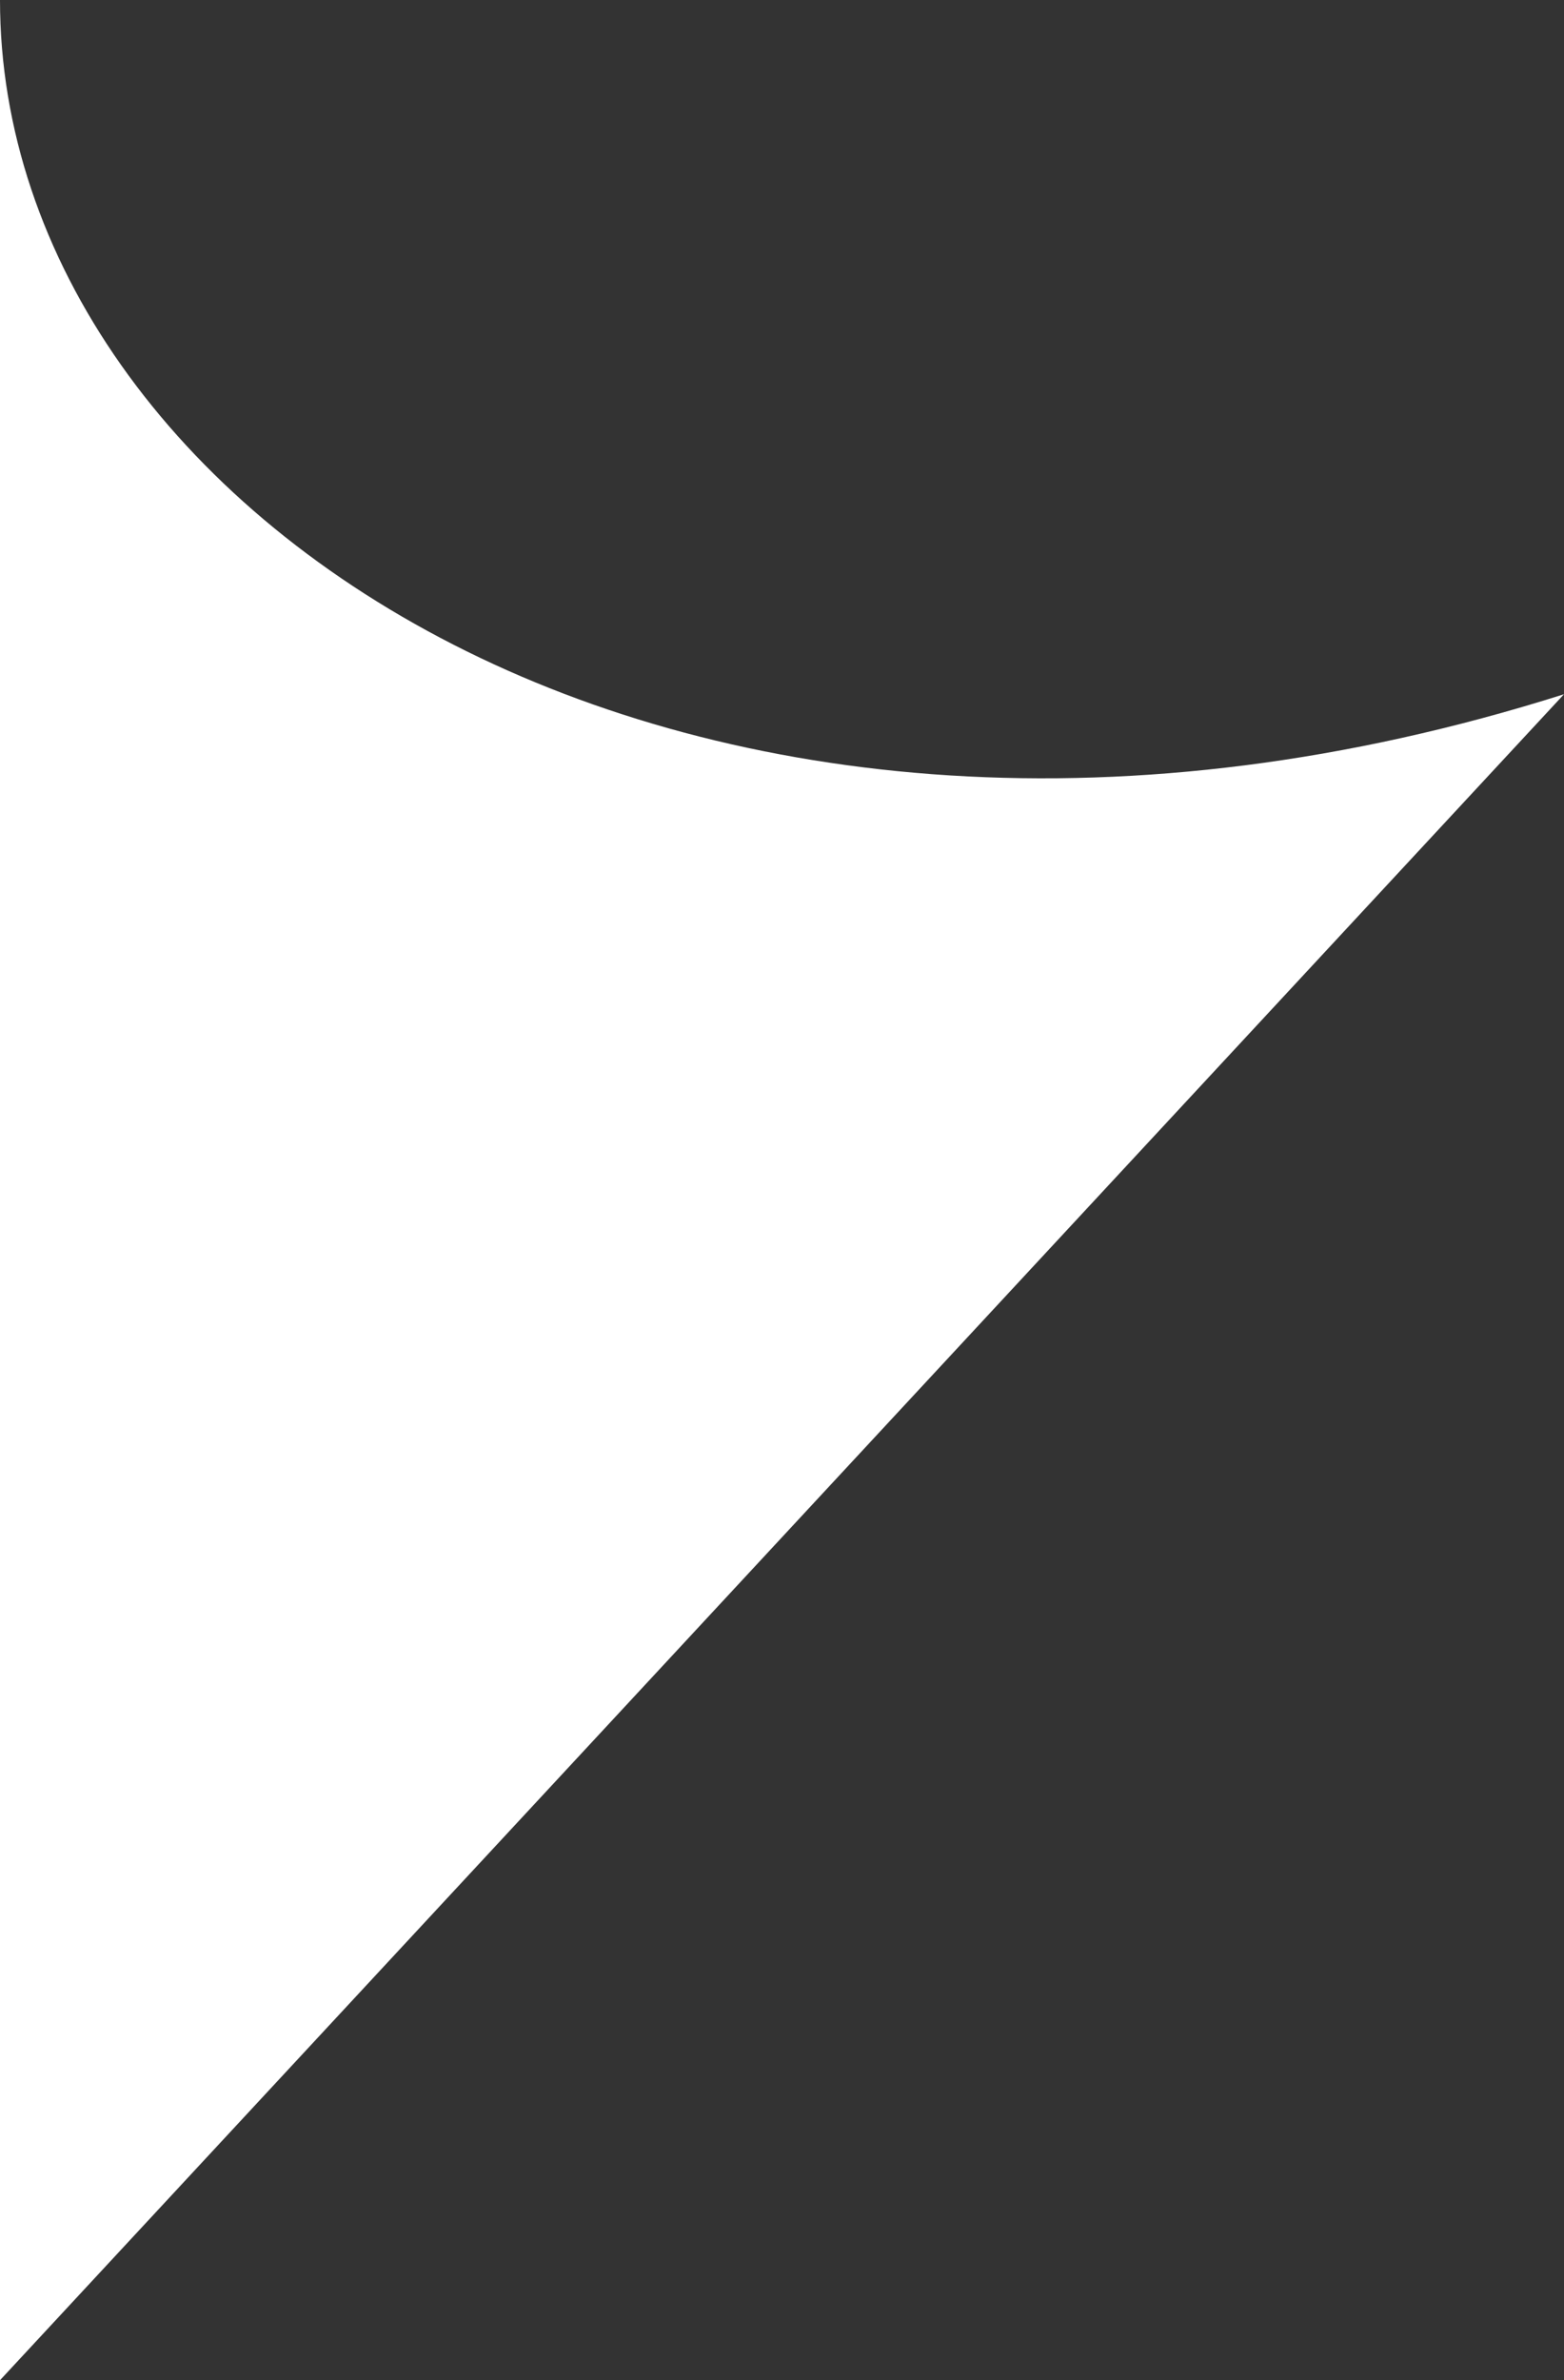 <svg width="46" height="70" viewBox="0 0 46 70" fill="none" xmlns="http://www.w3.org/2000/svg">
<rect x="0" y="0" width="46" height="70" fill="#333333" stroke="none"/>
<path d="M8.34742e-07 0L0 70L46 20.417C20.228 28.583 6.53881e-07 15.167 8.34742e-07 0Z" fill="white"/>
</svg>
